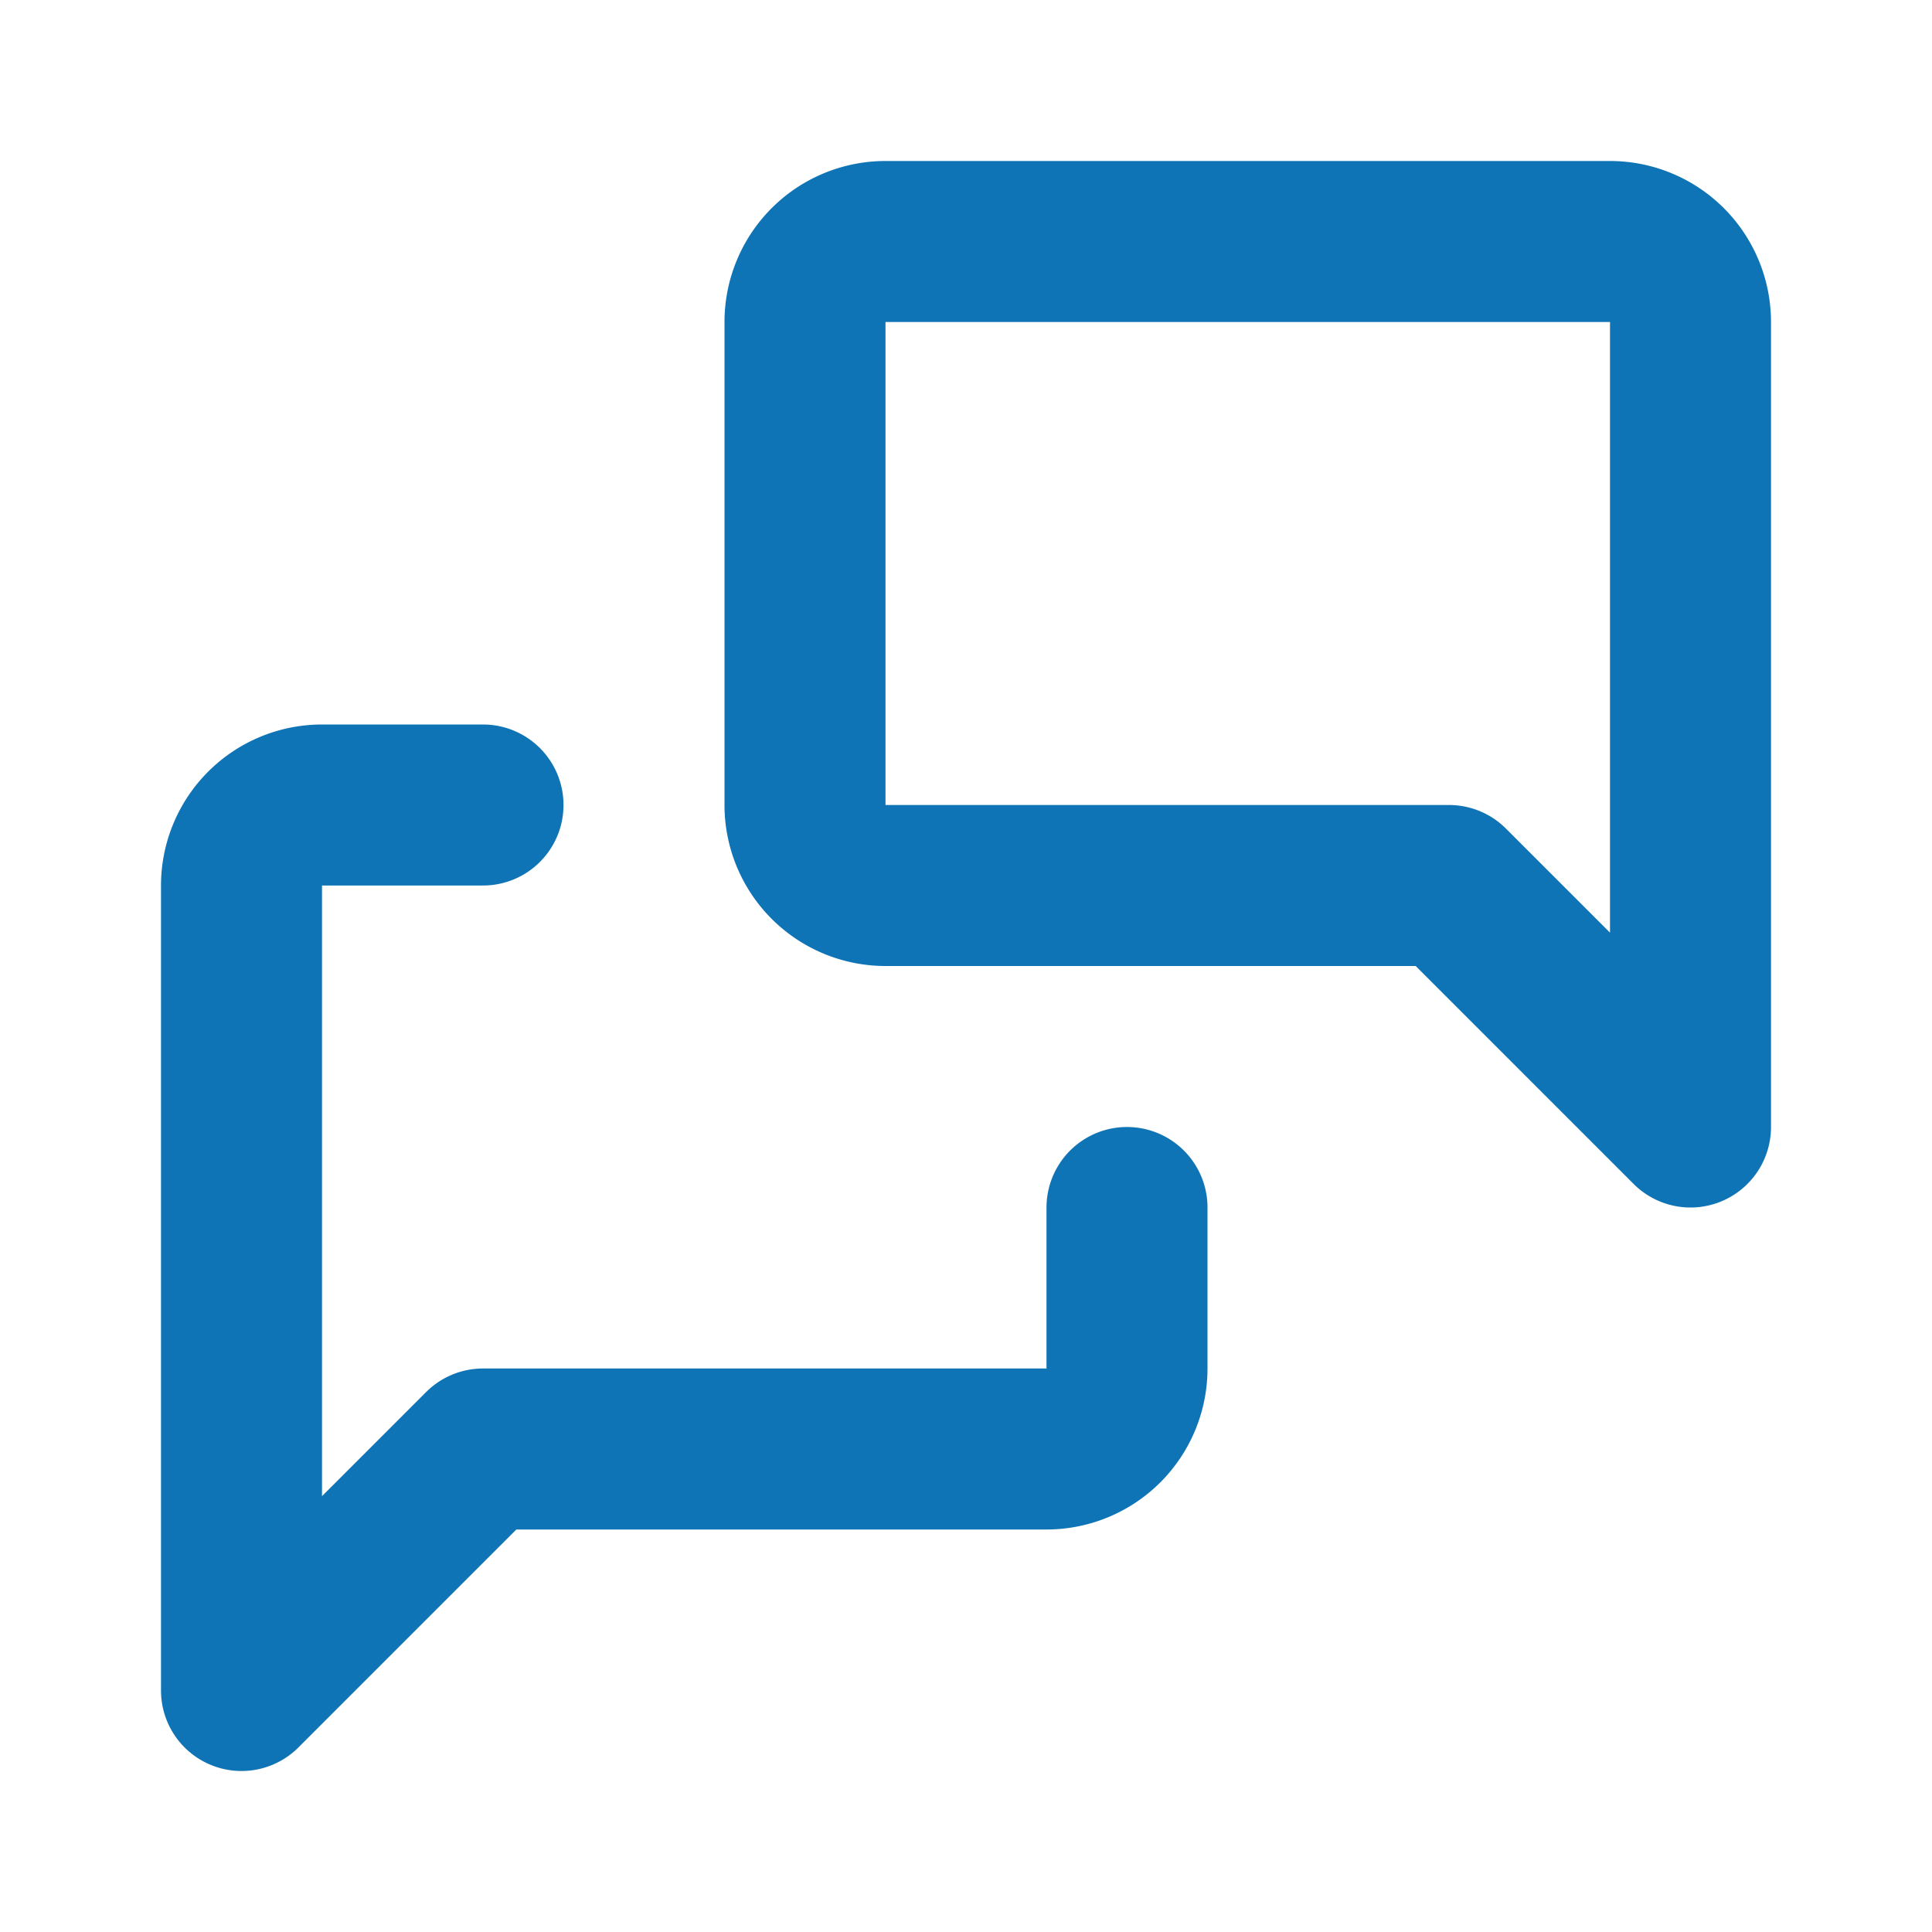 <svg id="features-icon-one" xmlns="http://www.w3.org/2000/svg" width="24" height="24" viewBox="0 0 24 24">
  <path id="Path_23" data-name="Path 23" d="M0,0H24V24H0Z" fill="none"/>
  <path id="Path_24" data-name="Path 24" d="M21,14l-3-3H11a1,1,0,0,1-1-1V4a1,1,0,0,1,1-1h9a1,1,0,0,1,1,1V14" fill="none" stroke="#0f74b6" stroke-linecap="round" stroke-linejoin="round" stroke-width="2"/>
  <path id="Path_25" data-name="Path 25" d="M14,15v2a1,1,0,0,1-1,1H6L3,21V11a1,1,0,0,1,1-1H6" fill="none" stroke="#0f74b6" stroke-linecap="round" stroke-linejoin="round" stroke-width="2"/>
</svg>
